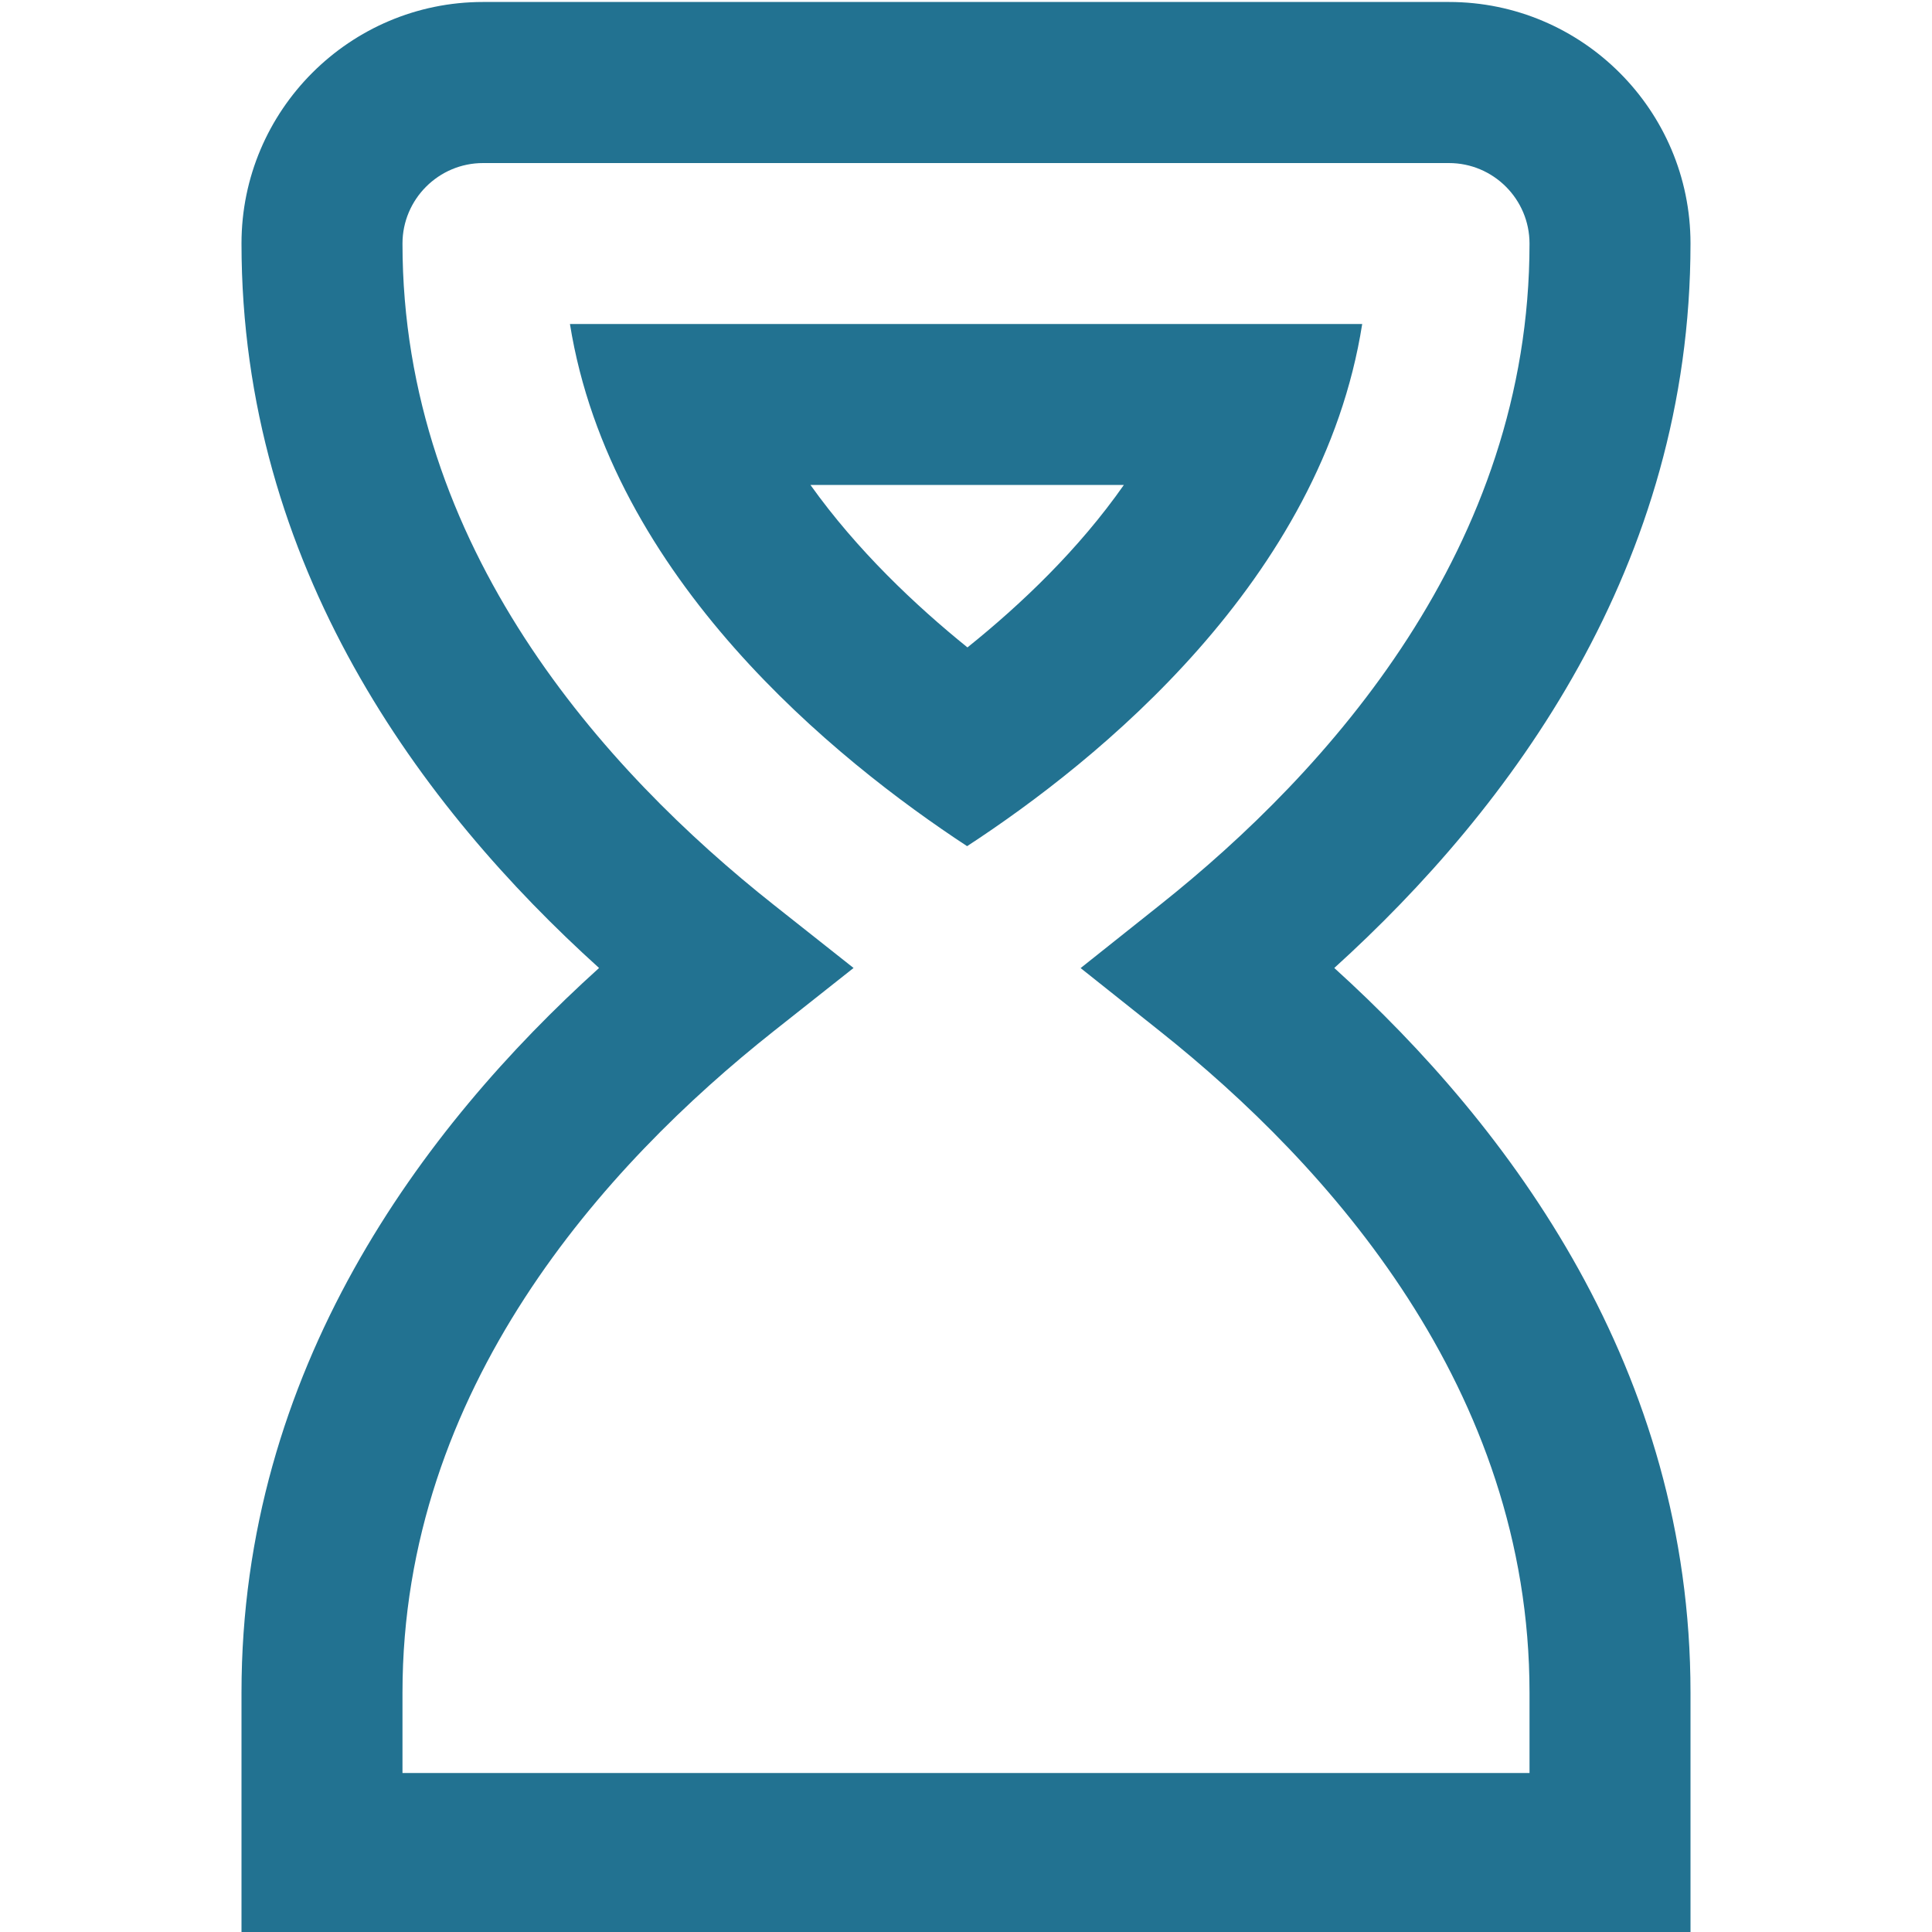 <svg width="40" height="40" viewBox="0 0 40 40" fill="none" xmlns="http://www.w3.org/2000/svg">
<g clip-path="url(#clip0_210_16606)">
<path d="M27.625 20.041C31.28 16.728 35 11.716 35 5.041C35 2.284 32.757 0.041 30 0.041H10C7.243 0.041 5 2.284 5 5.041C5 11.718 8.733 16.728 12.403 20.041C8.733 23.354 5 28.366 5 35.041V40.041H35V35.041C35 28.368 31.282 23.354 27.625 20.041ZM31.667 36.708H8.333V35.041C8.333 28.751 12.513 24.123 16.02 21.348L17.672 20.041L16.02 18.734C12.513 15.959 8.333 11.333 8.333 5.043C8.333 4.124 9.082 3.376 10 3.376H30C30.918 3.376 31.667 4.123 31.667 5.043C31.667 11.333 27.505 15.963 24.013 18.738L22.373 20.043L24.013 21.348C27.505 24.124 31.667 28.754 31.667 35.043V36.708ZM28.203 6.708H11.8C12.643 11.969 17.297 15.731 20.023 17.519C22.723 15.756 27.368 12.013 28.203 6.708ZM20.03 13.404C18.958 12.538 17.745 11.394 16.78 10.041H23.268C22.333 11.376 21.145 12.509 20.03 13.404Z" fill="#227291"/>
</g>
<defs>
<clipPath id="clip0_210_16606">
<rect width="40" height="40" fill="white"/>
</clipPath>
</defs>
</svg>
